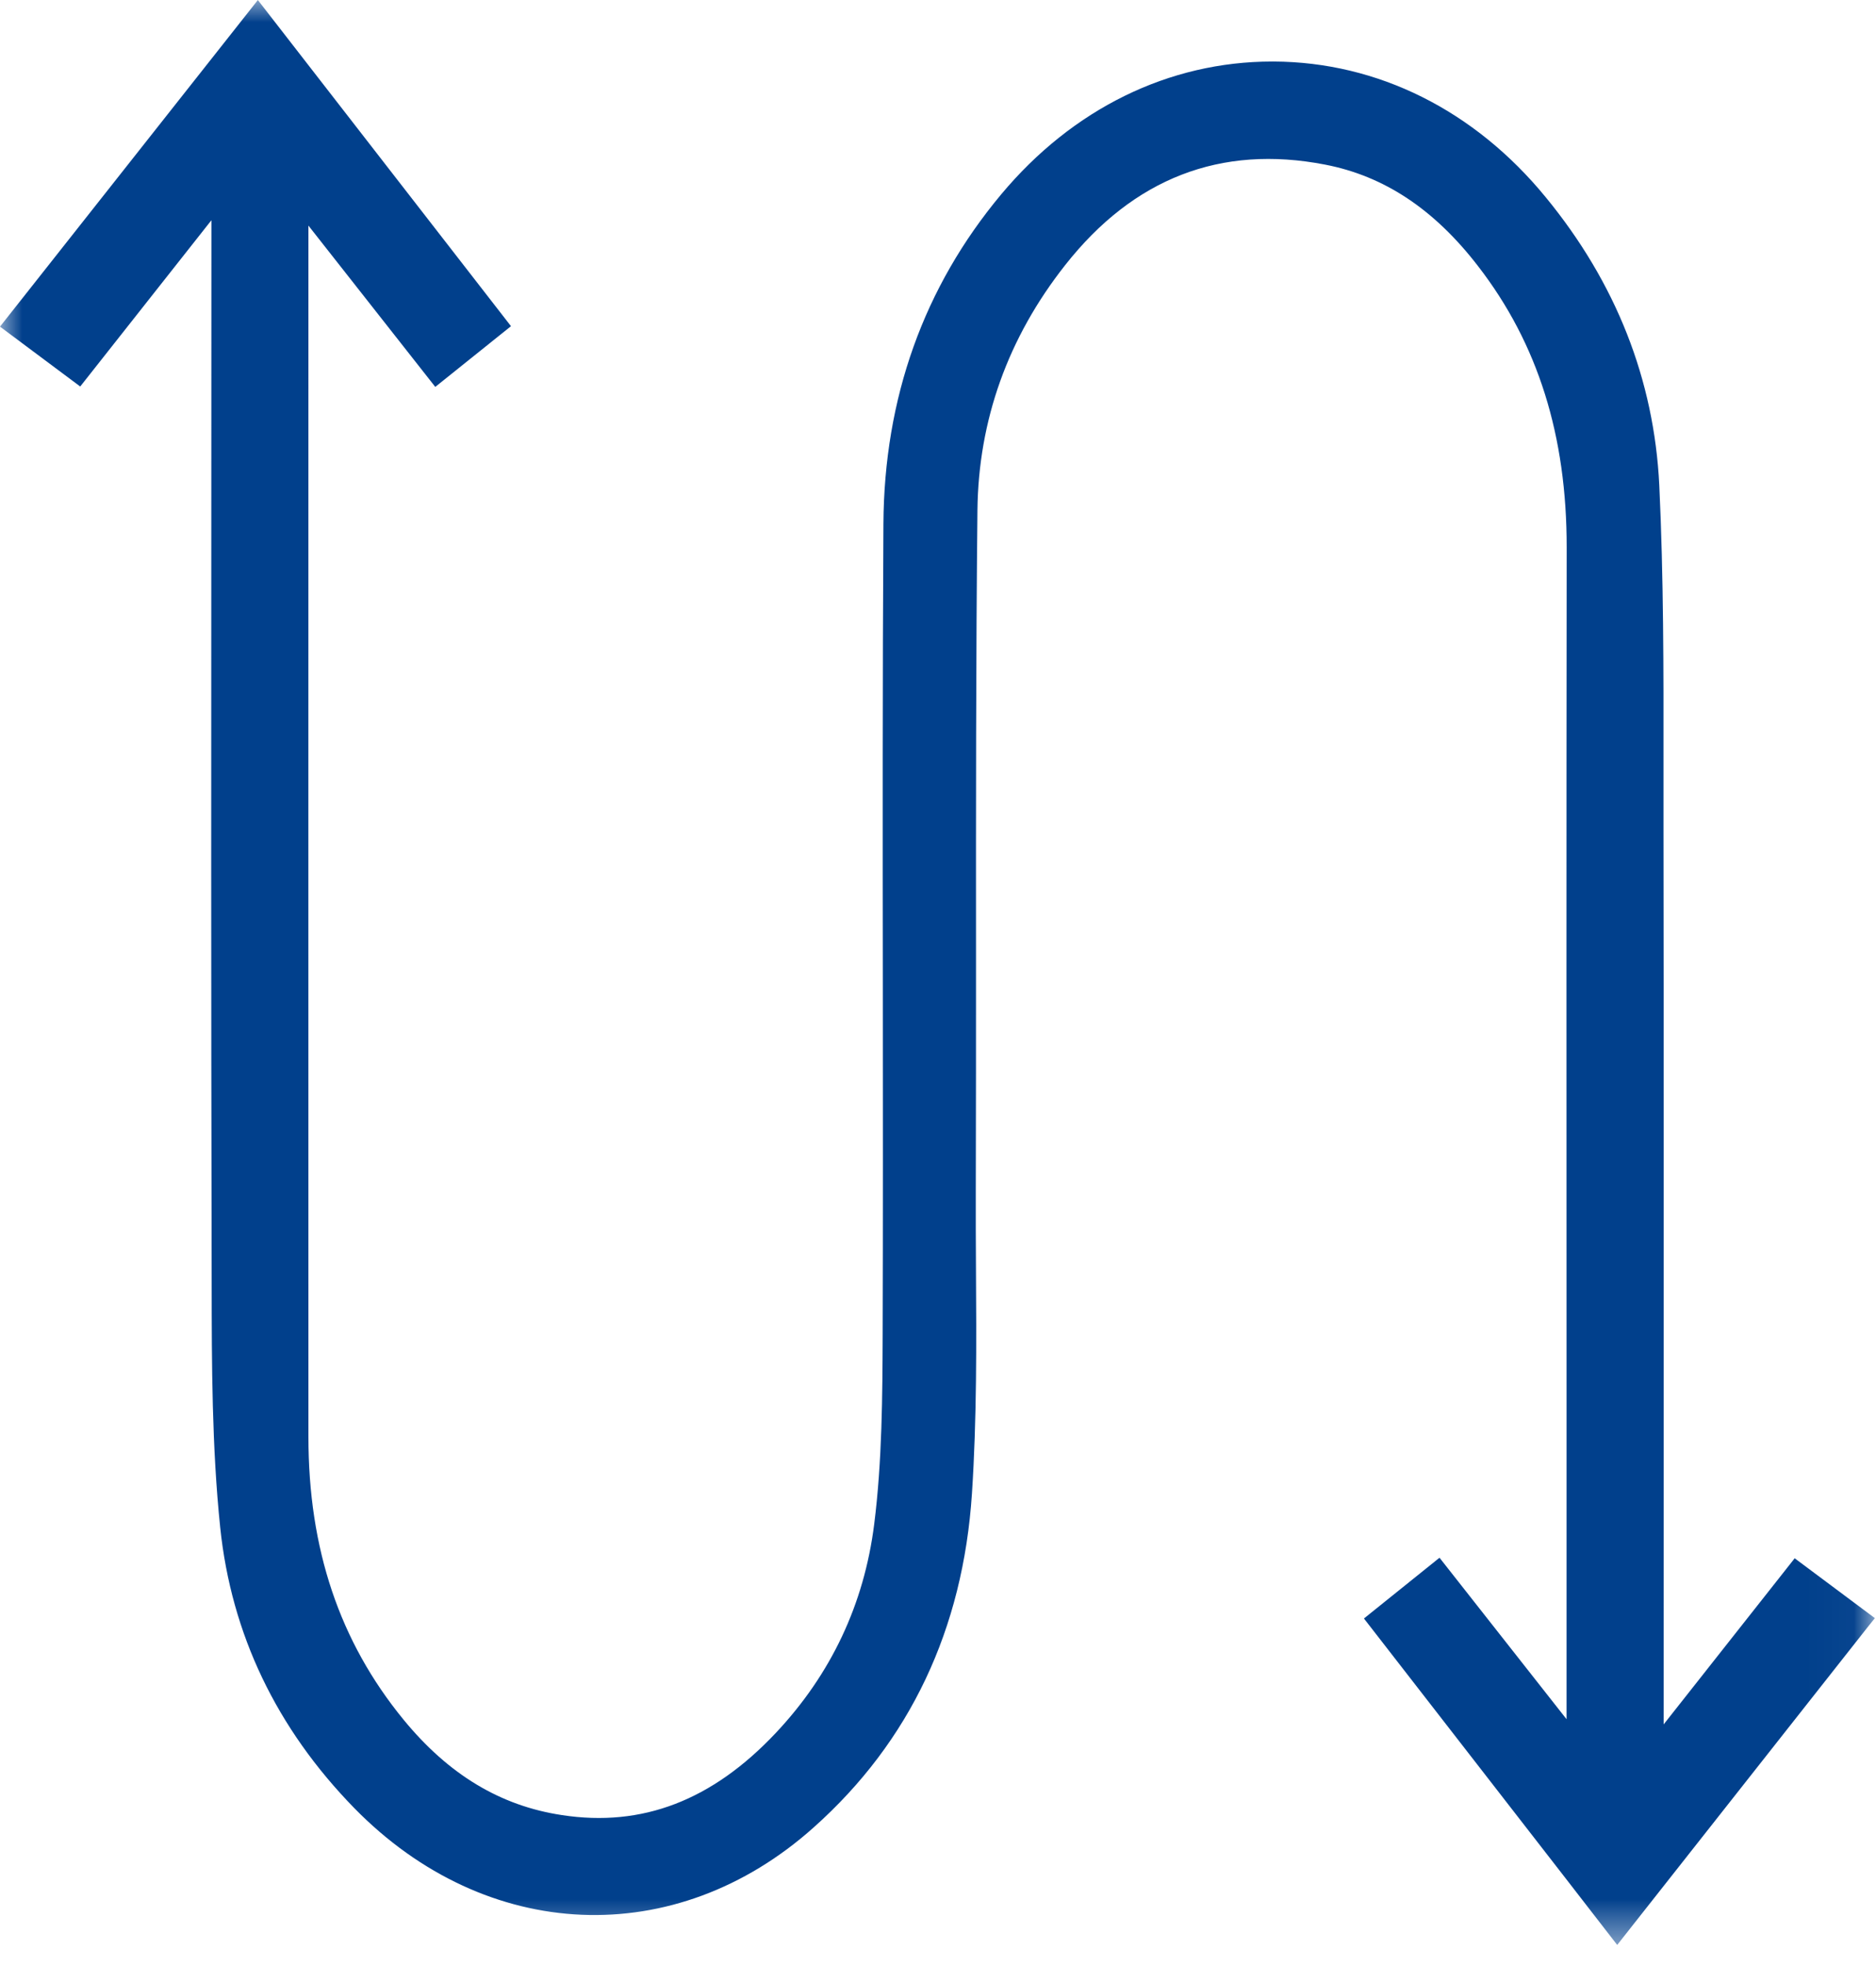 <svg xmlns="http://www.w3.org/2000/svg" xmlns:xlink="http://www.w3.org/1999/xlink" width="42" height="44" viewBox="0 0 42 44">
    <defs>
        <path id="9sw6llug9a" d="M0 0.001L41.974 0.001 41.974 43.527 0 43.527z"/>
    </defs>
    <g fill="none" fill-rule="evenodd">
        <mask id="ezws8l7p7b" fill="#fff">
            <use xlink:href="#9sw6llug9a"/>
        </mask>
        <path fill="#01408C" d="M40.179 34.875l-2.933 3.717.001-5.772c0-4.77.002-9.542-.005-14.312v-1.465c.002-2.03.004-4.128-.094-6.186-.116-2.361-.97-4.528-2.54-6.44-1.596-1.95-3.764-3.03-6.094-3.04h-.032c-2.315 0-4.469 1.058-6.07 2.976-1.732 2.075-2.618 4.555-2.634 7.374-.02 3.46-.017 6.977-.013 10.378.001 2.593.005 5.187-.004 7.78-.005 1.318-.01 2.814-.19 4.23-.225 1.786-.967 3.357-2.204 4.67-1.419 1.507-2.987 2.113-4.786 1.837-1.377-.207-2.539-.906-3.55-2.14-1.43-1.748-2.126-3.817-2.126-6.325-.003-9.035-.001-18.071 0-27.108l2.84 3.61L11.44 7.3 5.773.001 0 7.31l1.796 1.34 2.937-3.721-.002 5.721c-.003 5.821-.006 11.64.007 17.463l.001.636c.002 1.786.004 3.634.191 5.436.248 2.385 1.26 4.498 3.004 6.283 2.956 3.018 7.188 3.199 10.286.427 2.15-1.918 3.34-4.431 3.54-7.469.11-1.672.1-3.378.09-5.027-.003-.577-.006-1.156-.004-1.733.005-1.756.005-3.513.005-5.272-.002-3.27-.002-6.652.032-9.978.023-2.01.681-3.854 1.962-5.48 1.529-1.944 3.484-2.705 5.82-2.252 1.323.255 2.446.999 3.428 2.275 1.338 1.73 1.985 3.79 1.982 6.298-.007 6.359-.005 12.718-.003 19.077v7.142l-2.844-3.614-1.692 1.36 4.495 5.789 1.175 1.517 5.637-7.15.132-.164-1.796-1.34z" mask="url(#ezws8l7p7b)"/>
    </g>
</svg>
